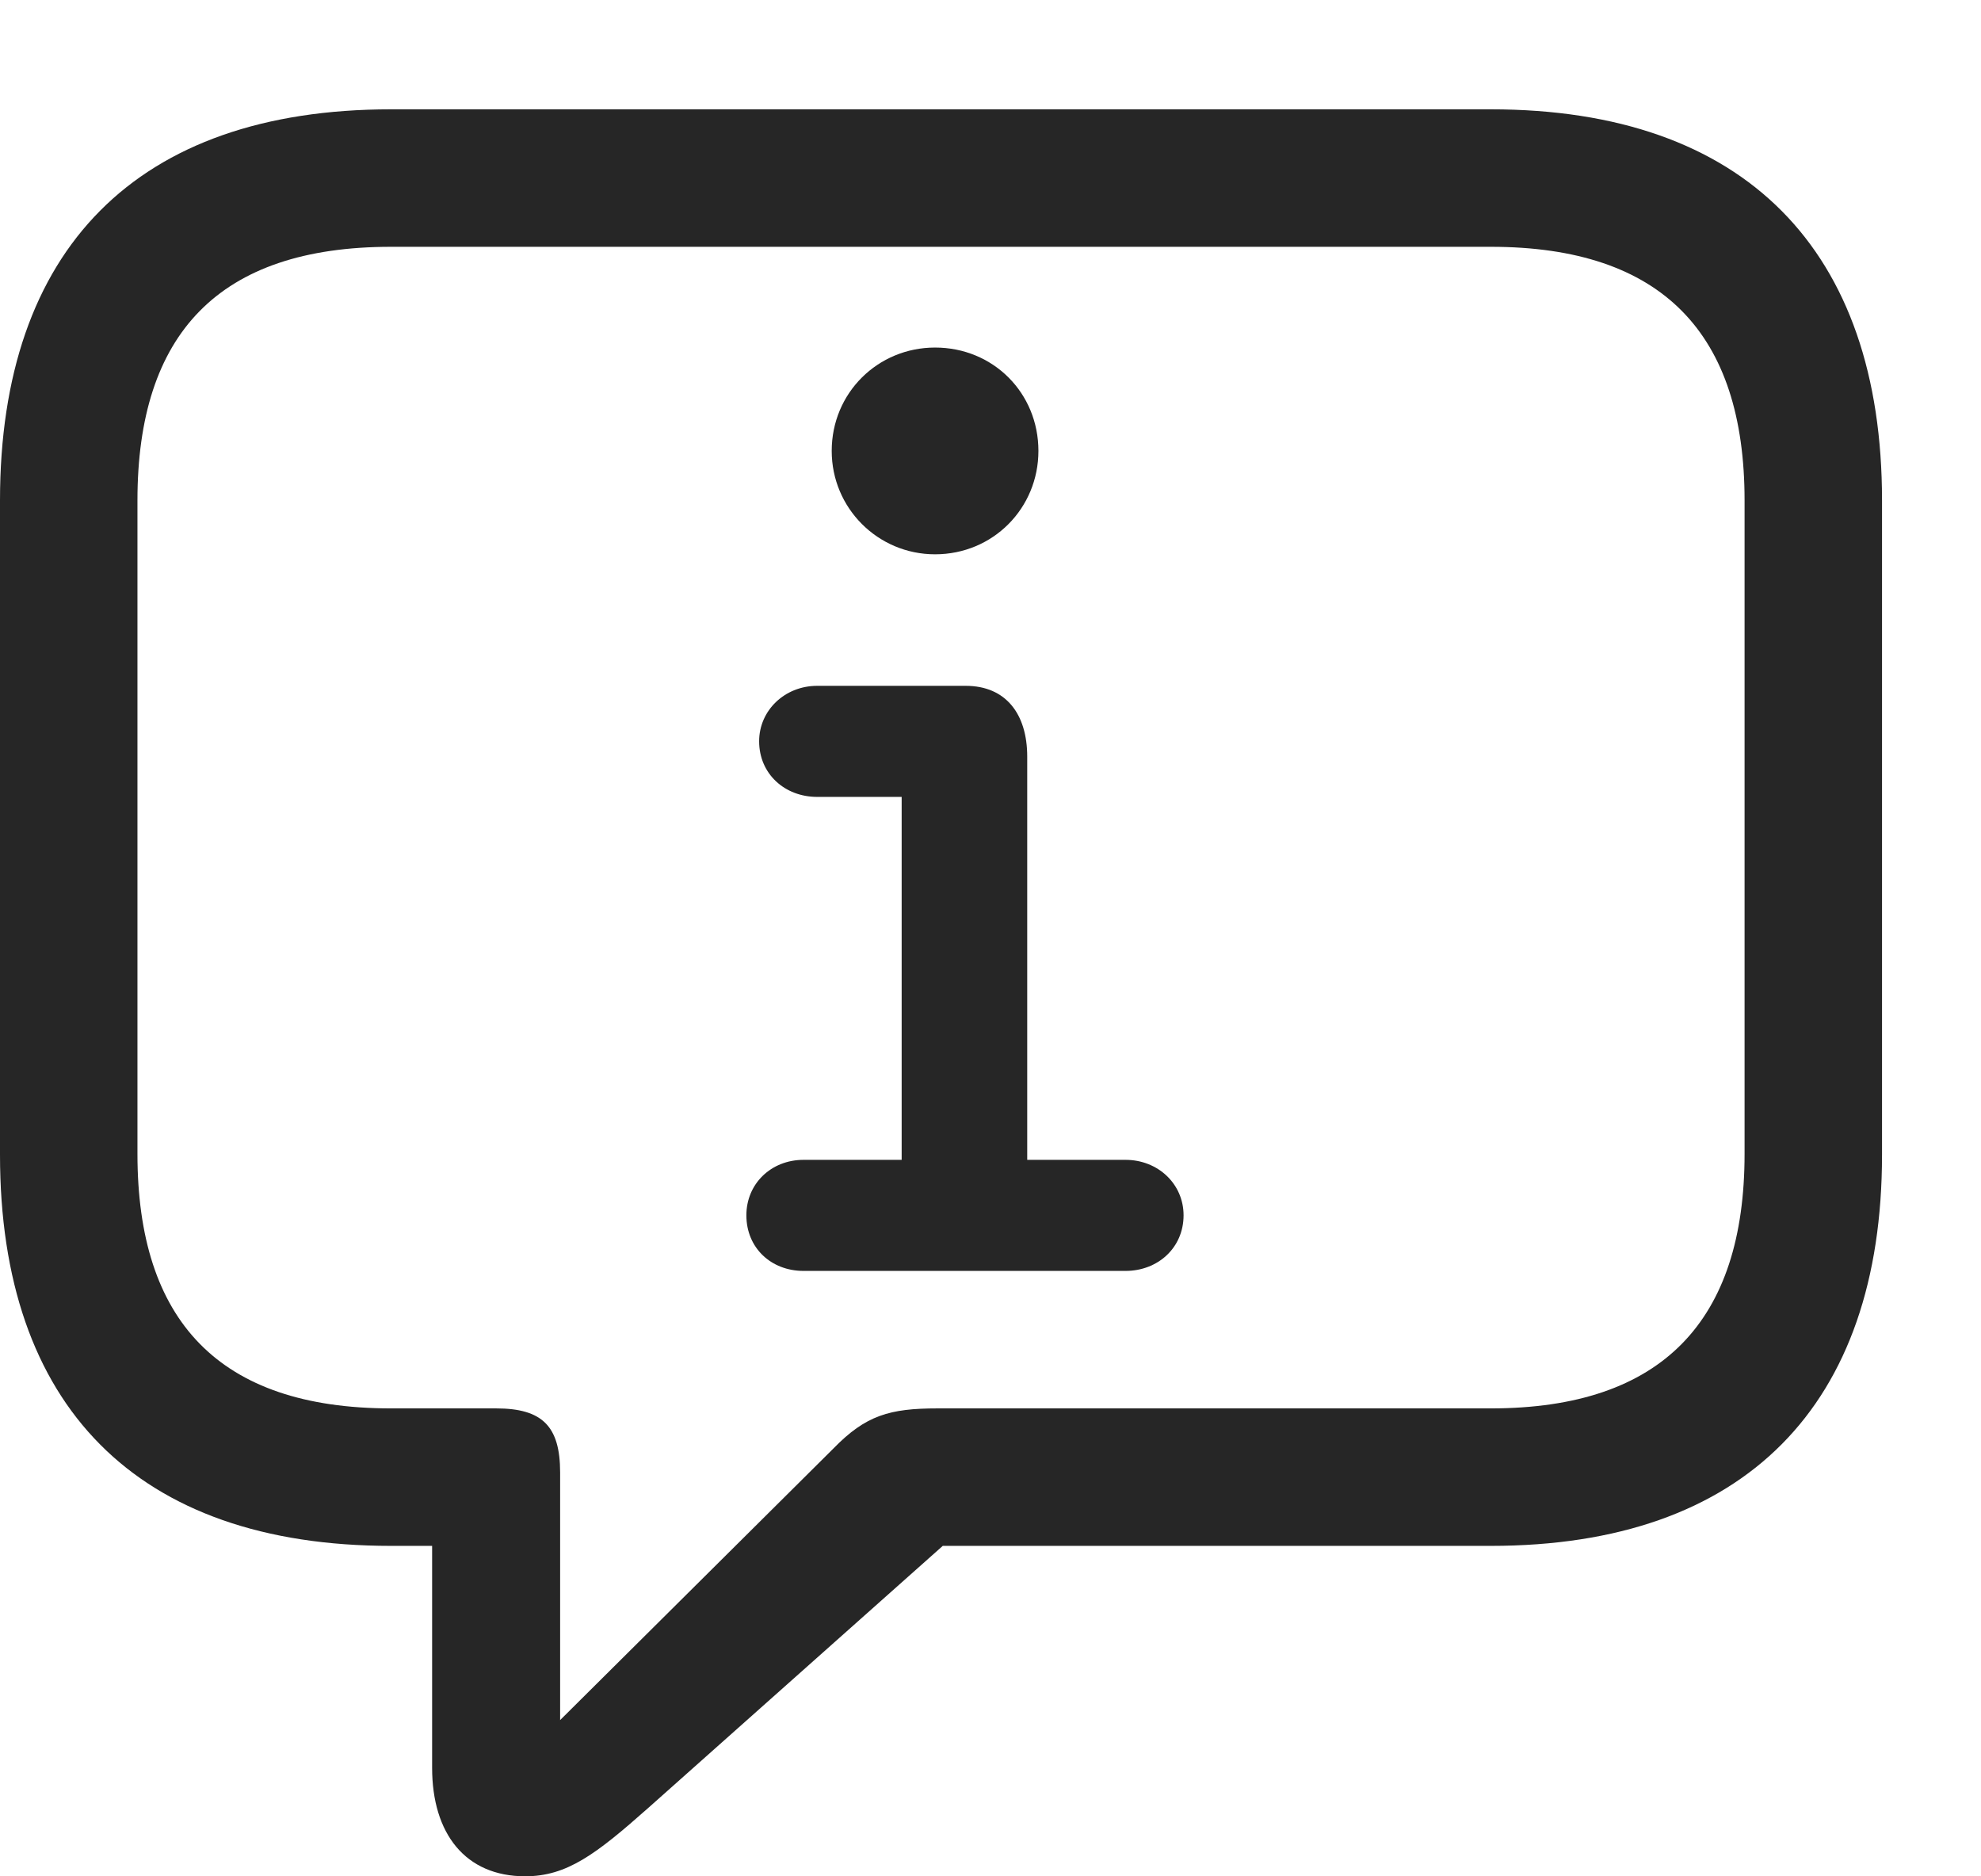 <?xml version="1.0" encoding="UTF-8"?>
<!--Generator: Apple Native CoreSVG 326-->
<!DOCTYPE svg
PUBLIC "-//W3C//DTD SVG 1.1//EN"
       "http://www.w3.org/Graphics/SVG/1.1/DTD/svg11.dtd">
<svg version="1.1" xmlns="http://www.w3.org/2000/svg" xmlns:xlink="http://www.w3.org/1999/xlink" viewBox="0 0 11.328 10.727">
 <g>
  <rect height="10.727" opacity="0" width="11.328" x="0" y="0"/>
  <path d="M3.003 10.727C3.242 10.727 3.408 10.601 3.706 10.337L5.391 8.838L8.525 8.838C9.98 8.838 10.762 8.032 10.762 6.602L10.762 2.861C10.762 1.431 9.98 0.625 8.525 0.625L2.236 0.625C0.781 0.625 0 1.426 0 2.861L0 6.602C0 8.037 0.781 8.838 2.236 8.838L2.471 8.838L2.471 10.107C2.471 10.483 2.661 10.727 3.003 10.727ZM3.203 9.834L3.203 8.418C3.203 8.154 3.101 8.052 2.837 8.052L2.236 8.052C1.25 8.052 0.786 7.549 0.786 6.597L0.786 2.861C0.786 1.909 1.25 1.411 2.236 1.411L8.525 1.411C9.507 1.411 9.976 1.909 9.976 2.861L9.976 6.597C9.976 7.549 9.507 8.052 8.525 8.052L5.361 8.052C5.088 8.052 4.951 8.091 4.766 8.281Z" fill="black" fill-opacity="0.85"/>
  <path d="M4.595 7.266L6.436 7.266C6.621 7.266 6.768 7.134 6.768 6.948C6.768 6.768 6.621 6.631 6.436 6.631L5.874 6.631L5.874 4.326C5.874 4.082 5.752 3.921 5.522 3.921L4.673 3.921C4.487 3.921 4.341 4.062 4.341 4.238C4.341 4.424 4.487 4.556 4.673 4.556L5.156 4.556L5.156 6.631L4.595 6.631C4.409 6.631 4.268 6.768 4.268 6.948C4.268 7.134 4.409 7.266 4.595 7.266ZM5.347 3.169C5.679 3.169 5.938 2.905 5.938 2.578C5.938 2.246 5.679 1.987 5.347 1.987C5.02 1.987 4.756 2.246 4.756 2.578C4.756 2.905 5.02 3.169 5.347 3.169Z" fill="black" fill-opacity="0.85"/>
 </g>
</svg>
